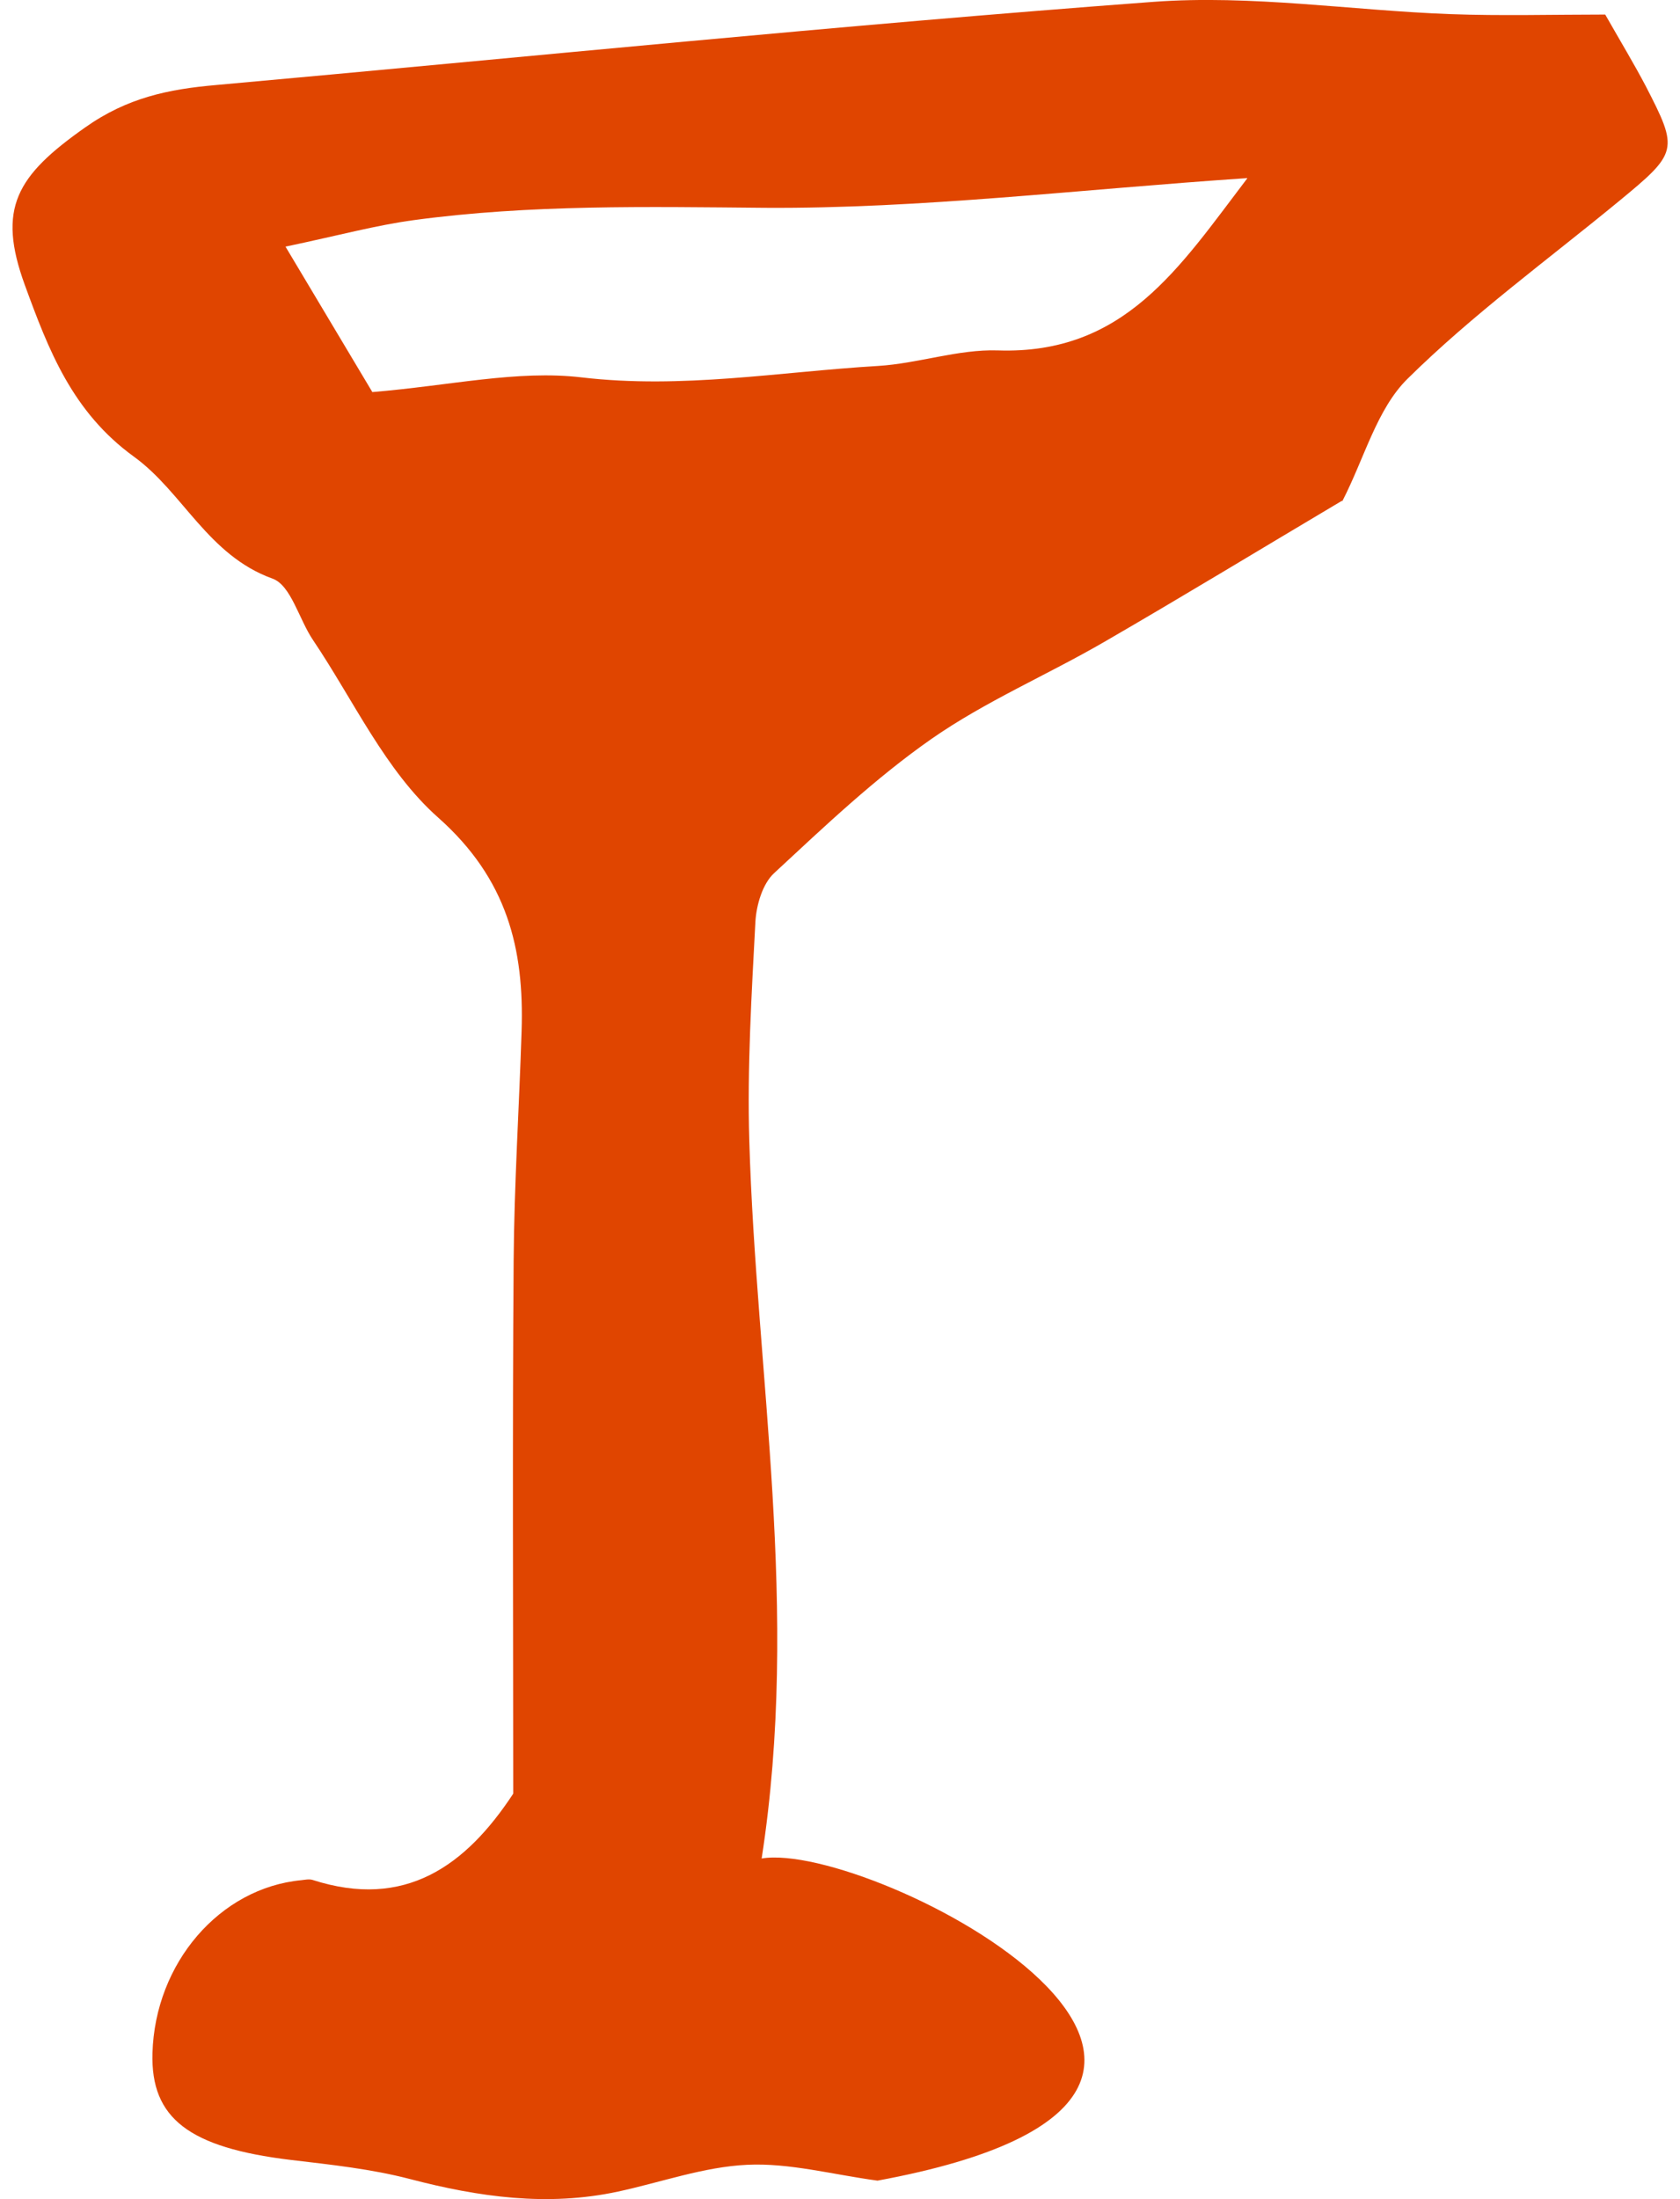 <svg width="68" height="89" viewBox="0 0 68 89" fill="none" xmlns="http://www.w3.org/2000/svg">
<g clip-path="url(#clip0_145_797)">
<path d="M50.481 7.209C43.607 7.671 37.278 8.451 30.956 8.411C26.198 8.37 21.469 8.272 16.757 8.908C15.215 9.116 13.697 9.532 11.556 9.982C13.006 12.408 14.088 14.222 15.071 15.868C18.224 15.608 20.94 14.967 23.54 15.274C27.607 15.753 31.548 15.048 35.535 14.811C37.163 14.713 38.78 14.13 40.385 14.182C45.517 14.355 47.737 10.825 50.487 7.215L50.481 7.209ZM54.313 20.27C51.045 22.211 47.893 24.129 44.7 25.977C42.387 27.318 39.89 28.381 37.71 29.9C35.426 31.494 33.378 33.441 31.335 35.336C30.864 35.769 30.616 36.63 30.576 37.3C30.421 40.246 30.242 43.203 30.328 46.149C30.605 55.658 32.388 65.126 30.829 75.217C35.282 74.466 54.842 84.691 35.518 88.255C33.683 88.007 31.957 87.533 30.248 87.614C28.488 87.695 26.756 88.324 25.007 88.7C22.153 89.312 19.381 88.919 16.596 88.191C15.025 87.781 13.38 87.608 11.769 87.417C7.656 86.921 6.097 85.736 6.171 83.097C6.275 79.451 8.893 76.407 12.201 76.095C12.35 76.078 12.511 76.043 12.649 76.084C16.395 77.291 18.851 75.518 20.773 72.595C20.773 65.443 20.738 58.234 20.79 51.019C20.813 47.923 21.014 44.827 21.112 41.73C21.221 38.397 20.531 35.572 17.741 33.094C15.595 31.194 14.318 28.352 12.672 25.908C12.103 25.071 11.781 23.69 11.033 23.419C8.415 22.477 7.408 19.924 5.424 18.485C2.921 16.671 1.966 14.164 1.005 11.536C-0.128 8.428 0.666 7.117 3.445 5.159C5.153 3.951 6.822 3.611 8.726 3.443C21.371 2.305 34.016 1.017 46.684 0.075C50.654 -0.219 54.693 0.422 58.703 0.572C60.768 0.647 62.85 0.589 64.973 0.589C65.612 1.71 66.135 2.577 66.607 3.472C67.954 6.083 67.925 6.17 65.497 8.168C62.632 10.525 59.611 12.726 56.982 15.32C55.728 16.55 55.233 18.532 54.336 20.276H54.313V20.27Z" fill="#E04500"/>
</g>
<defs>
<clipPath id="clip0_145_797">
<rect width="67" height="89" fill="white" transform="translate(0.5)"/>
</clipPath>
</defs>
</svg>

